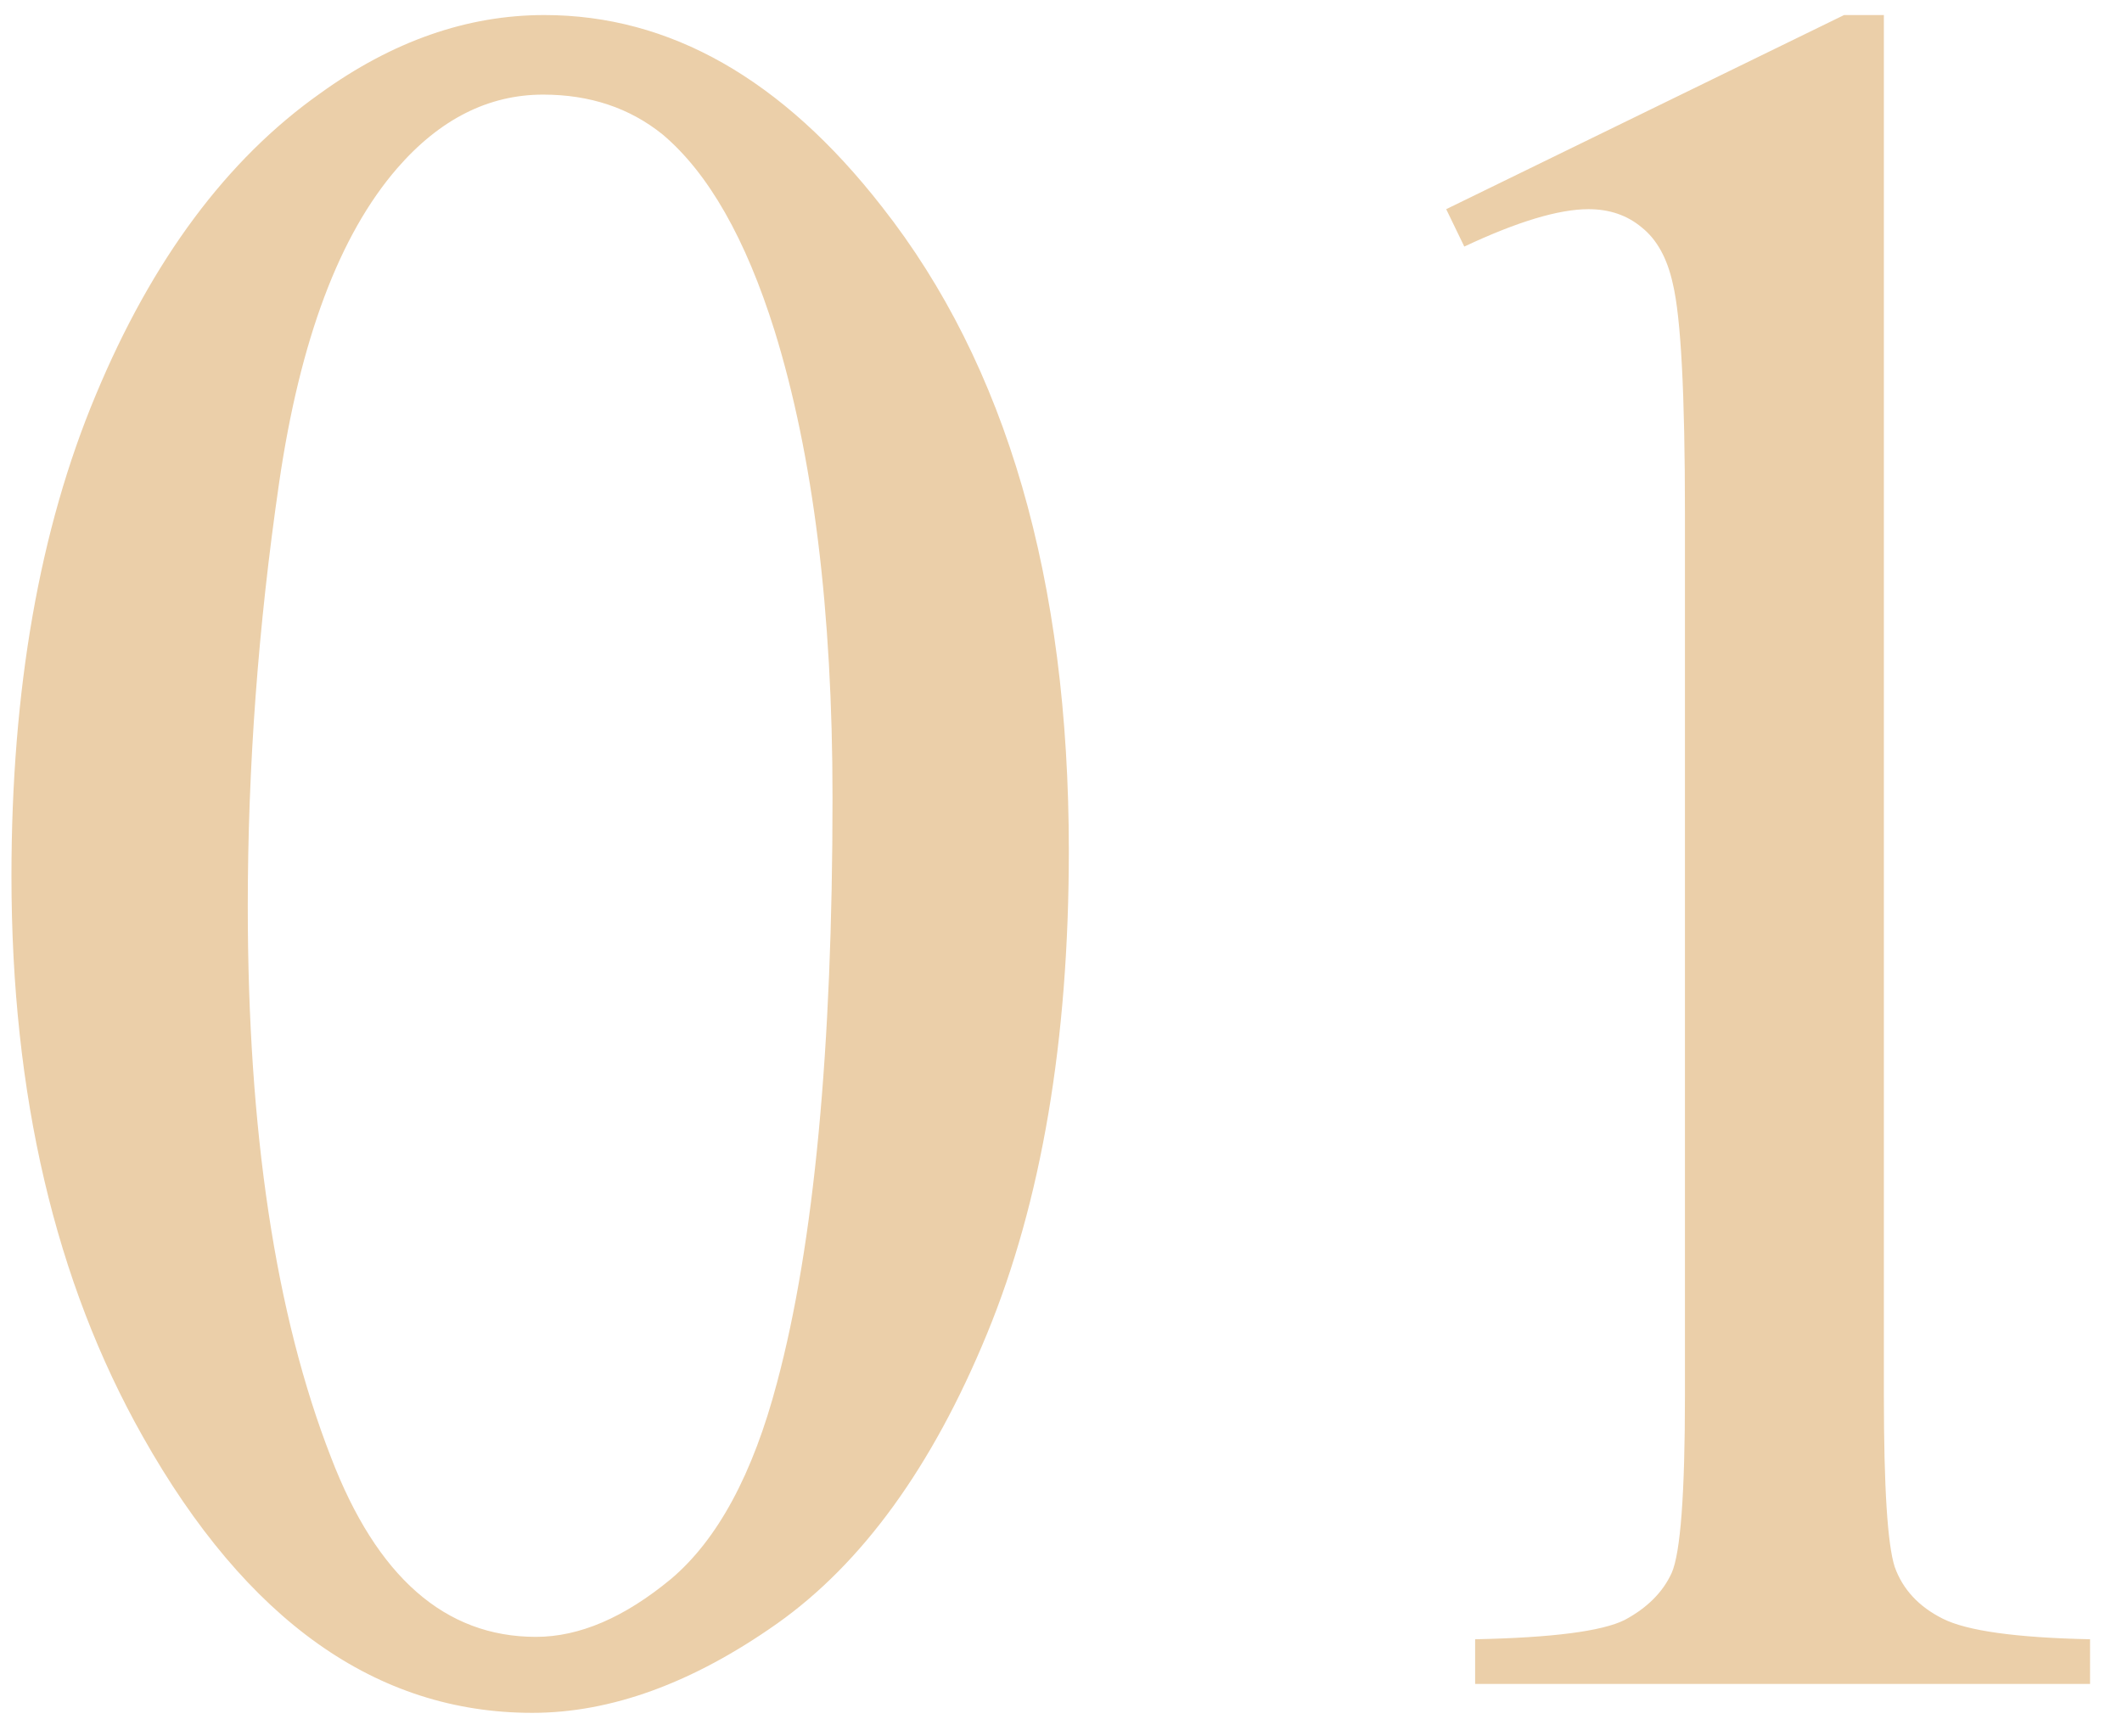 <?xml version="1.0" encoding="UTF-8"?> <svg xmlns="http://www.w3.org/2000/svg" width="55" height="45" viewBox="0 0 55 45" fill="none"> <path d="M0.297 22.702C0.297 17.869 1.026 13.713 2.484 10.233C3.943 6.733 5.88 4.129 8.297 2.421C10.172 1.067 12.109 0.39 14.109 0.39C17.359 0.39 20.276 2.046 22.859 5.358C26.088 9.463 27.703 15.025 27.703 22.046C27.703 26.963 26.995 31.14 25.578 34.577C24.162 38.015 22.349 40.515 20.141 42.077C17.953 43.619 15.838 44.39 13.797 44.39C9.755 44.39 6.391 42.004 3.703 37.233C1.432 33.213 0.297 28.369 0.297 22.702ZM6.422 23.483C6.422 29.317 7.141 34.077 8.578 37.765C9.766 40.869 11.537 42.421 13.891 42.421C15.016 42.421 16.182 41.921 17.391 40.921C18.599 39.9 19.516 38.202 20.141 35.827C21.099 32.244 21.578 27.192 21.578 20.671C21.578 15.838 21.078 11.806 20.078 8.577C19.328 6.181 18.359 4.483 17.172 3.483C16.318 2.796 15.287 2.452 14.078 2.452C12.662 2.452 11.401 3.088 10.297 4.358C8.797 6.088 7.776 8.806 7.234 12.515C6.693 16.223 6.422 19.879 6.422 23.483ZM37.484 5.421L47.797 0.39H48.828V36.171C48.828 38.546 48.922 40.025 49.109 40.608C49.318 41.192 49.734 41.64 50.359 41.952C50.984 42.265 52.255 42.442 54.172 42.483V43.64H38.234V42.483C40.234 42.442 41.526 42.275 42.109 41.983C42.693 41.671 43.099 41.265 43.328 40.765C43.557 40.244 43.672 38.713 43.672 36.171V13.296C43.672 10.213 43.568 8.233 43.359 7.358C43.214 6.692 42.943 6.202 42.547 5.89C42.172 5.577 41.714 5.421 41.172 5.421C40.401 5.421 39.328 5.744 37.953 6.39L37.484 5.421Z" fill="#EBCFA9"></path> </svg> 